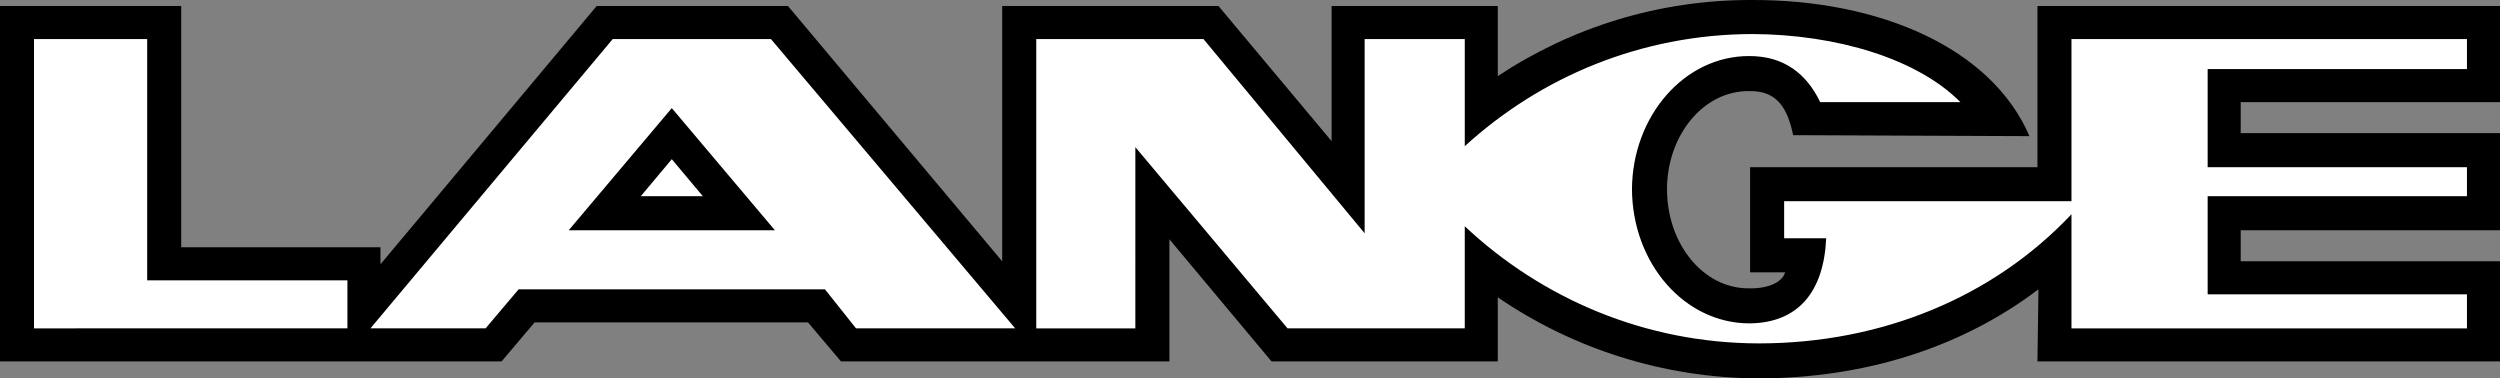 <svg xmlns="http://www.w3.org/2000/svg" width="249.699" height="37.797"><rect width="100%" height="100%" fill="#808080" stroke="none"/><path d="M149.598 7.598C156.922 2.758 165.648-.031 175 0c12.723-.03 23.91 4.774 27.7 13.598l-23.602-.098c-.575-2.758-1.633-4.453-4.399-4.402-4.535-.05-8.191 4.383-8.199 9.8.008 5.516 3.664 9.95 8.2 9.9 1.835.05 3.3-.575 3.6-1.599h-3.5V16.7h28.7V.598h46.2v9.601h-25.9v3.098h25.9V23h-25.9v3.098h25.9v10h-46.2l.098-7.2c-7.782 5.884-17.375 8.856-27.899 8.9-9.629-.044-18.636-3-26.101-8.099v6.399H127l-10.2-12.2v12.2H84l-3.3-3.899H53.397l-3.3 3.899H0V.598h18.098v24.101H38v1.7L59.598.598h19.101l21.399 25.5V.598h21.601L133 14.098V.598h16.598v7"/><path fill="#fff" d="M146.3 22.598c7.708 7.234 18.024 11.691 29.4 11.7 12.269-.009 23.402-4.626 31.198-12.9v11.4h39.5v-3.4H220.5v-9.8h25.898v-2.899H220.5V6.9h25.898v-3h-39.5v16.199H178.2v3.7h4.2c-.243 5.386-2.833 8.472-7.7 8.5-6.449-.028-11.656-5.97-11.699-13.4.043-7.331 5.25-13.312 11.7-13.3 3.484-.012 5.741 1.773 7.1 4.601h14c-4.238-4.289-12.265-6.765-20.8-6.8-11.063.035-21.074 4.246-28.7 11.199v-10.7h-10v19.4l-16.1-19.4h-16.7v28.9h9.898V14.698l15.2 18.098H146.3v-10.2M34.7 28v4.797H3.397V3.9H14.7V28h20m2.3 4.797h11.5l3.3-3.898h30.598l3.102 3.898h15.898L77 3.9H61.2L37 32.797"/><path d="M67.098 10.797 77.398 23H56.801zm0 0"/><path fill="#fff" d="m67.098 15.899 3.101 3.699H64zm0 0"/></svg>

